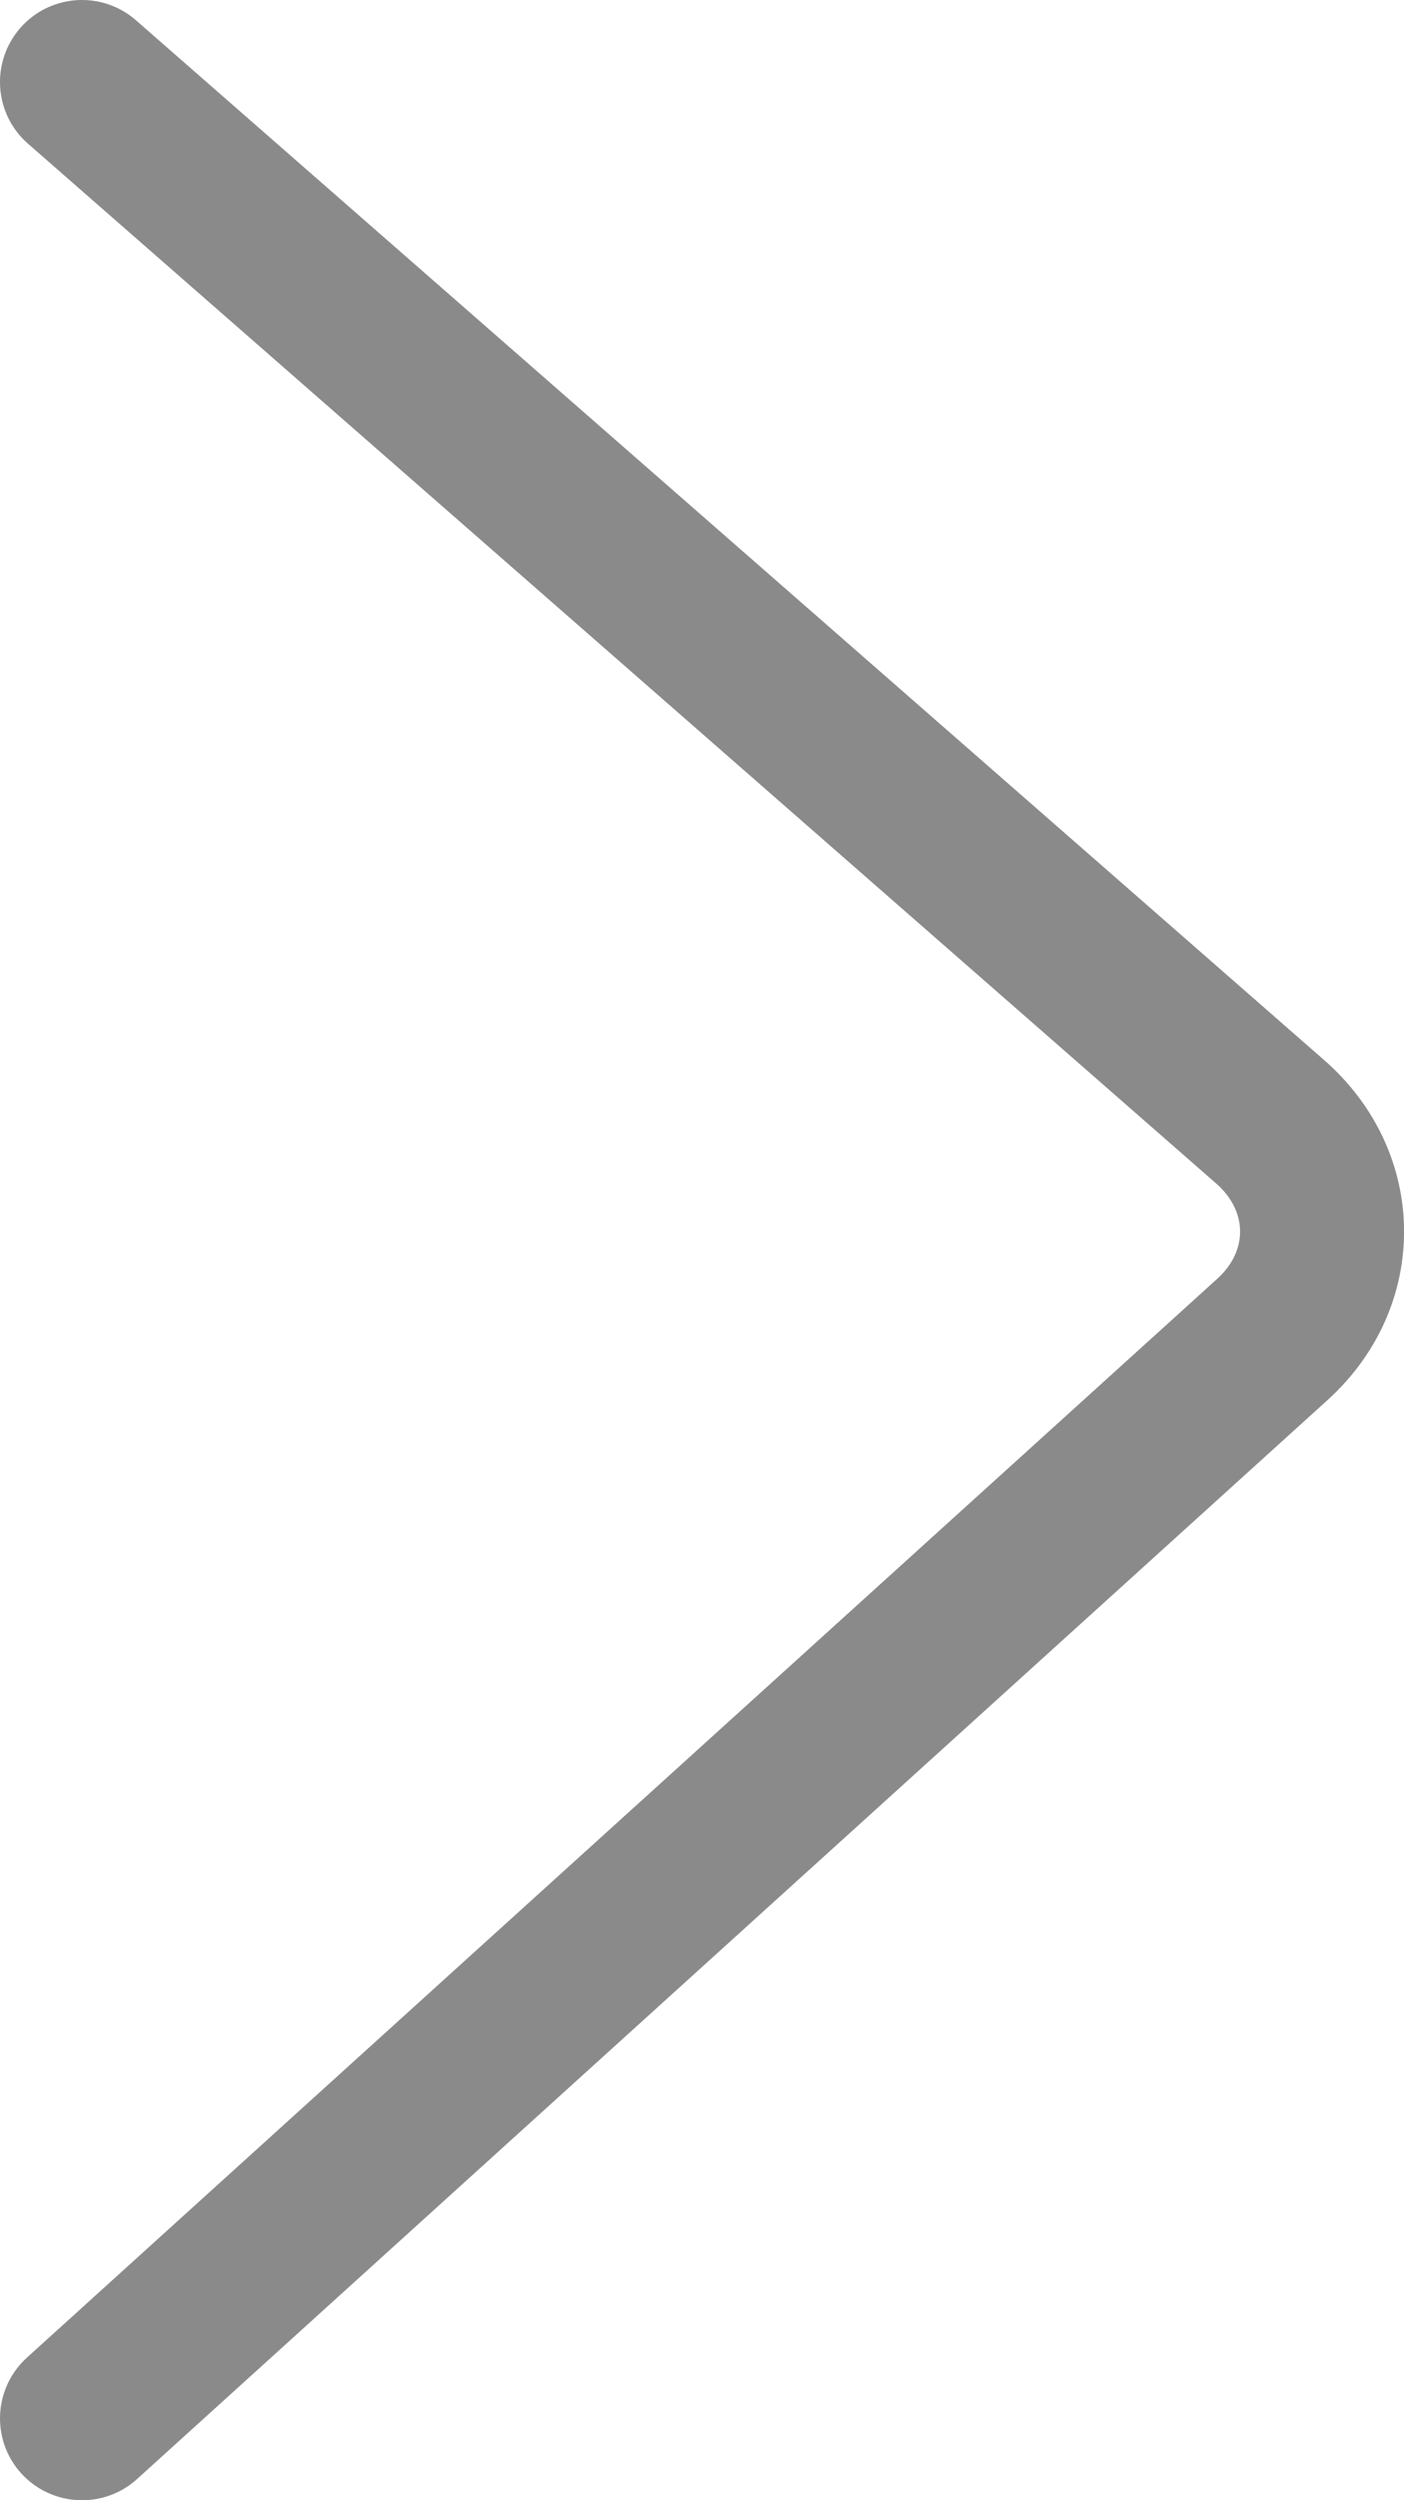 <svg xmlns="http://www.w3.org/2000/svg" xmlns:xlink="http://www.w3.org/1999/xlink" fill="none" version="1.1" width="8.992" height="16.011" viewBox="0 0 8.992 16.011"><g transform="matrix(-1,0,0,-1,17.984,32.022)"><path d="M9.482,23.056C8.82,23.656,8.829,24.644,9.504,25.234C9.504,25.234,17.113,31.892,17.113,31.892C17.331,32.083,17.663,32.061,17.854,31.843C18.045,31.624,18.023,31.293,17.805,31.102C17.805,31.102,10.196,24.444,10.196,24.444C9.993,24.267,9.991,24.012,10.187,23.834C10.187,23.834,17.811,16.925,17.811,16.925C18.026,16.73,18.043,16.398,17.848,16.183C17.653,15.969,17.321,15.952,17.106,16.147C17.106,16.147,9.482,23.056,9.482,23.056C9.482,23.056,9.482,23.056,9.482,23.056Z" fill="#8A8A8A" fill-opacity="1"/></g></svg>